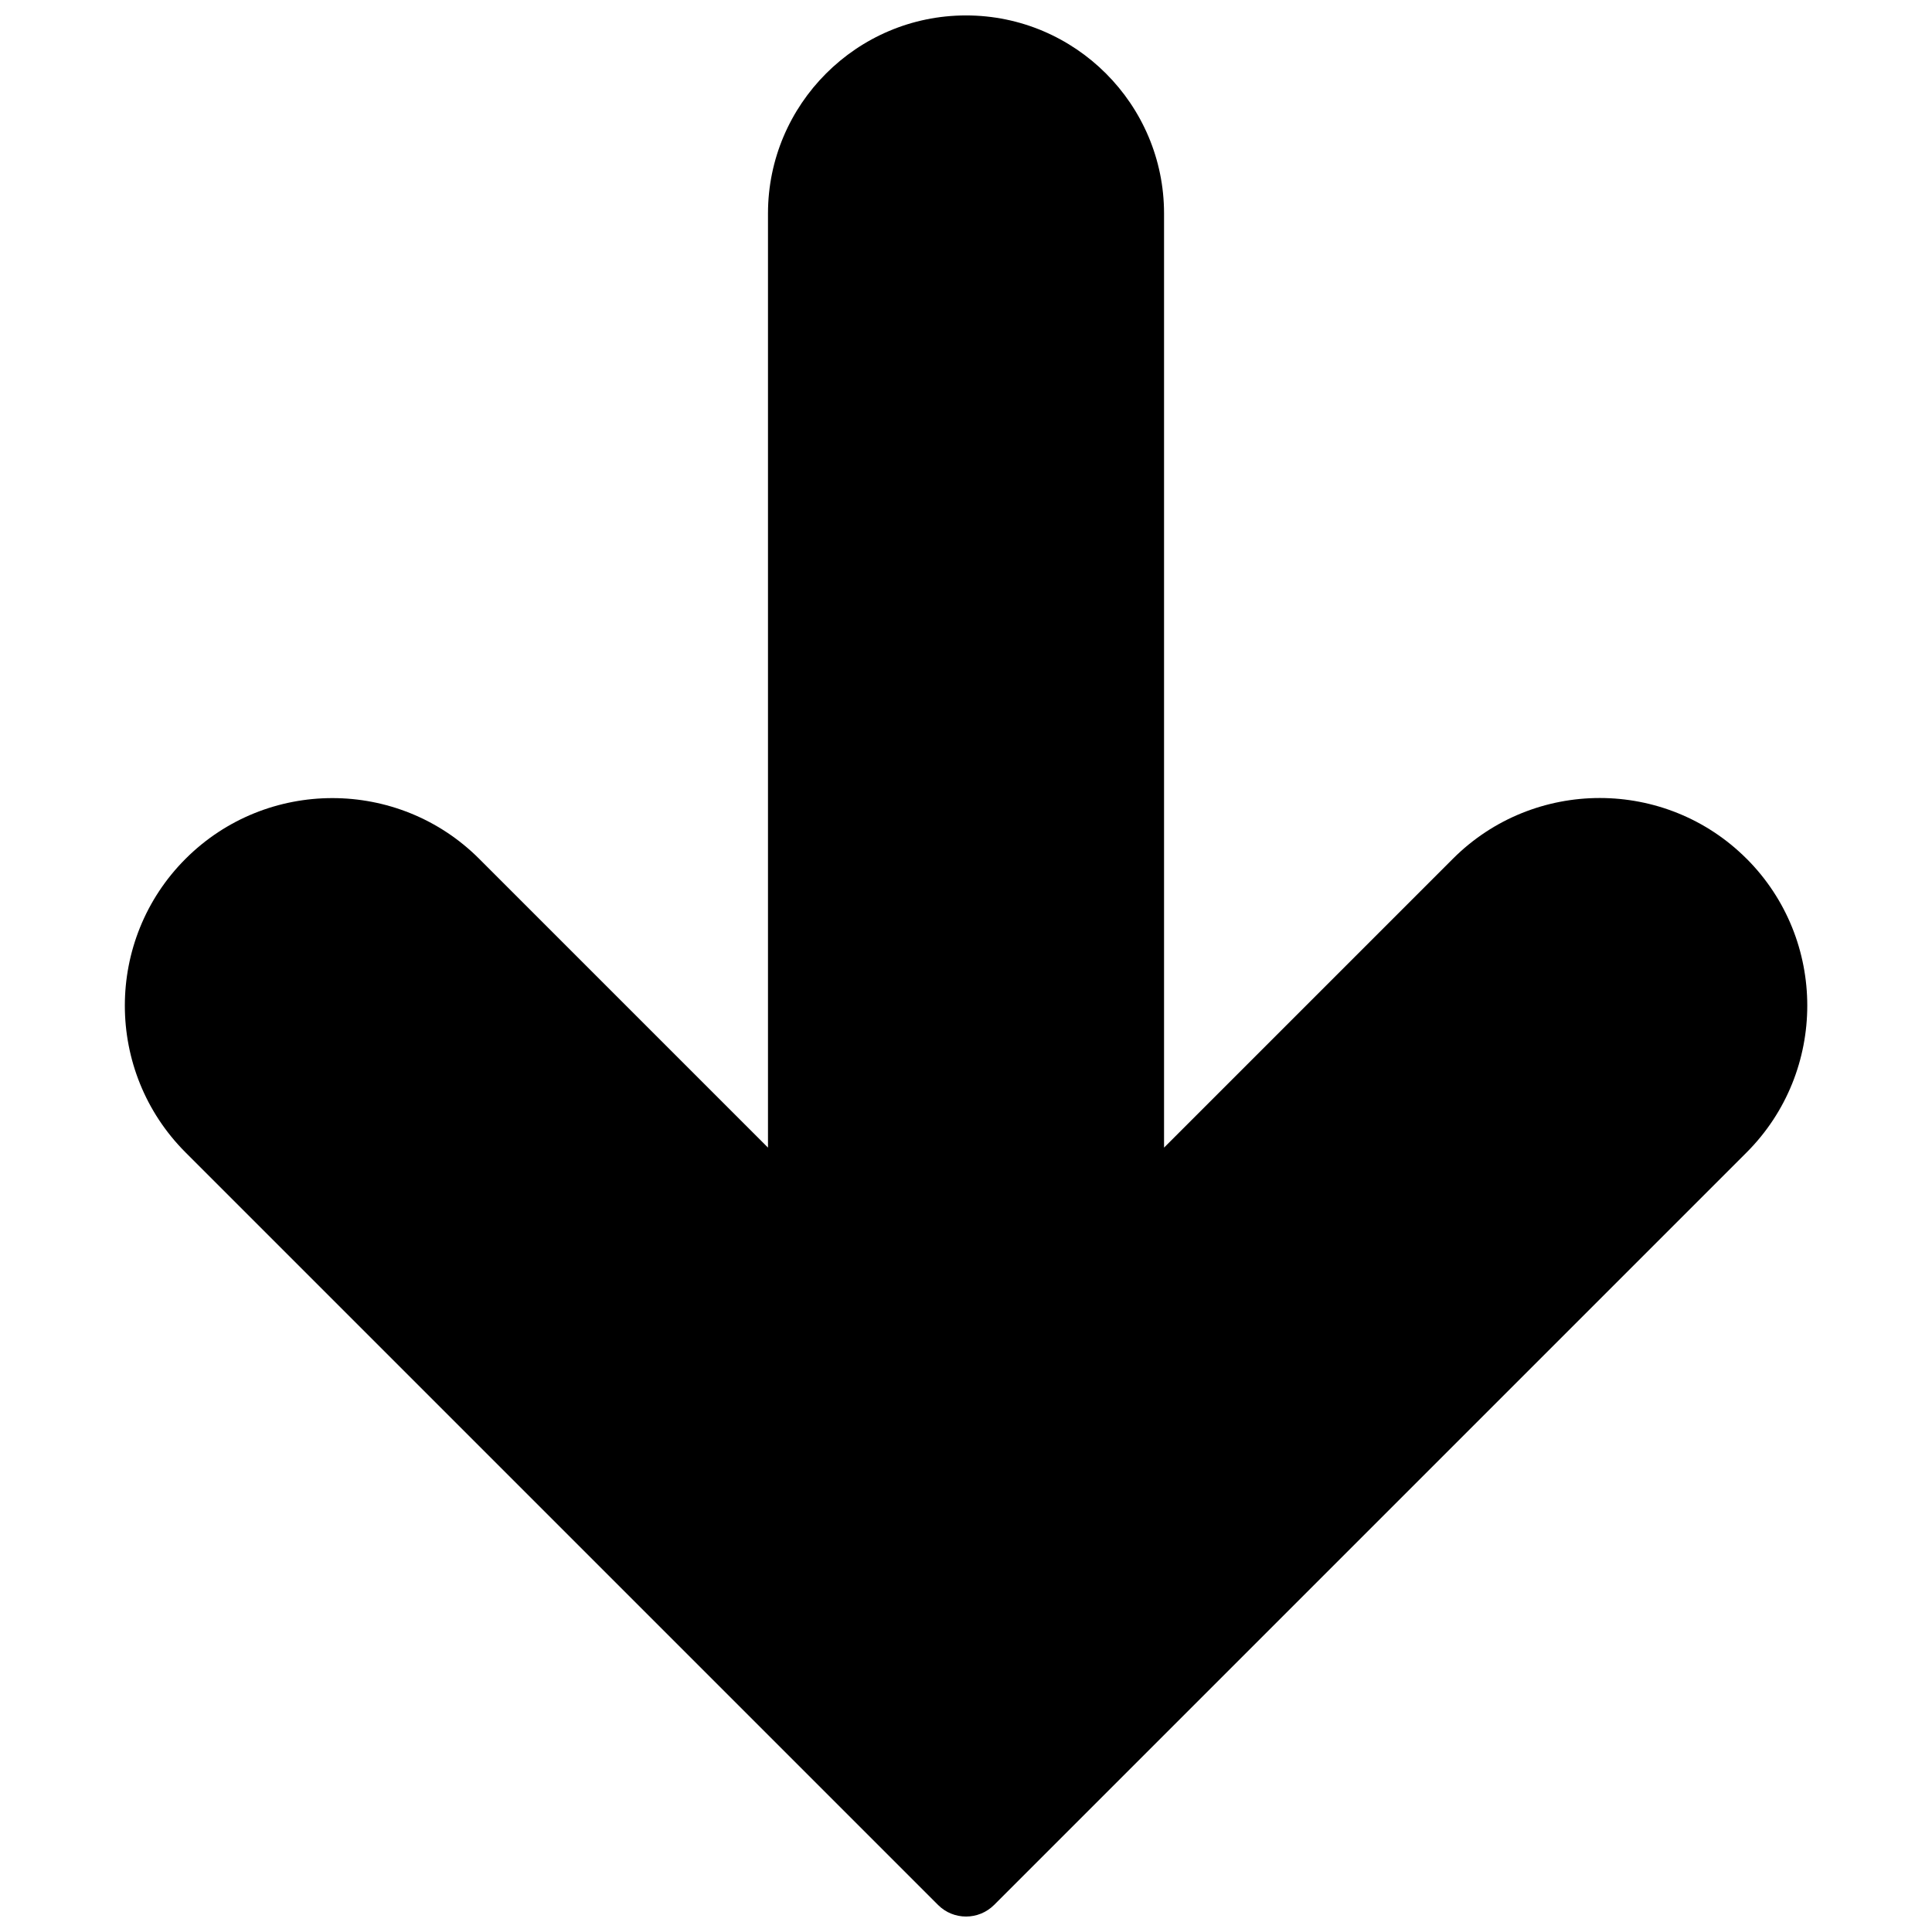 <?xml version="1.0" encoding="UTF-8"?>
<!-- Uploaded to: ICON Repo, www.iconrepo.com, Generator: ICON Repo Mixer Tools -->
<svg width="800px" height="800px" version="1.1" viewBox="144 144 512 512" xmlns="http://www.w3.org/2000/svg">
 <defs>
  <clipPath id="a">
   <path d="m177 148.09h446v503.81h-446z"/>
  </clipPath>
 </defs>
 <g clip-path="url(#a)">
  <path d="m606.86 371.57c-21.453-21.453-56.363-21.453-77.816 0l-76.559 76.559v-247.56c0-28.926-23.555-52.48-52.48-52.48-28.93 0-52.48 23.555-52.48 52.48v247.56l-76.535-76.535c-21.453-21.453-56.363-21.453-77.816 0s-21.453 56.363 0 77.816l199.43 199.43c2.031 2.035 4.719 3.062 7.406 3.062s5.375-1.027 7.43-3.066l199.43-199.43c21.434-21.449 21.434-56.383 0-77.836z"/>
 </g>
</svg>